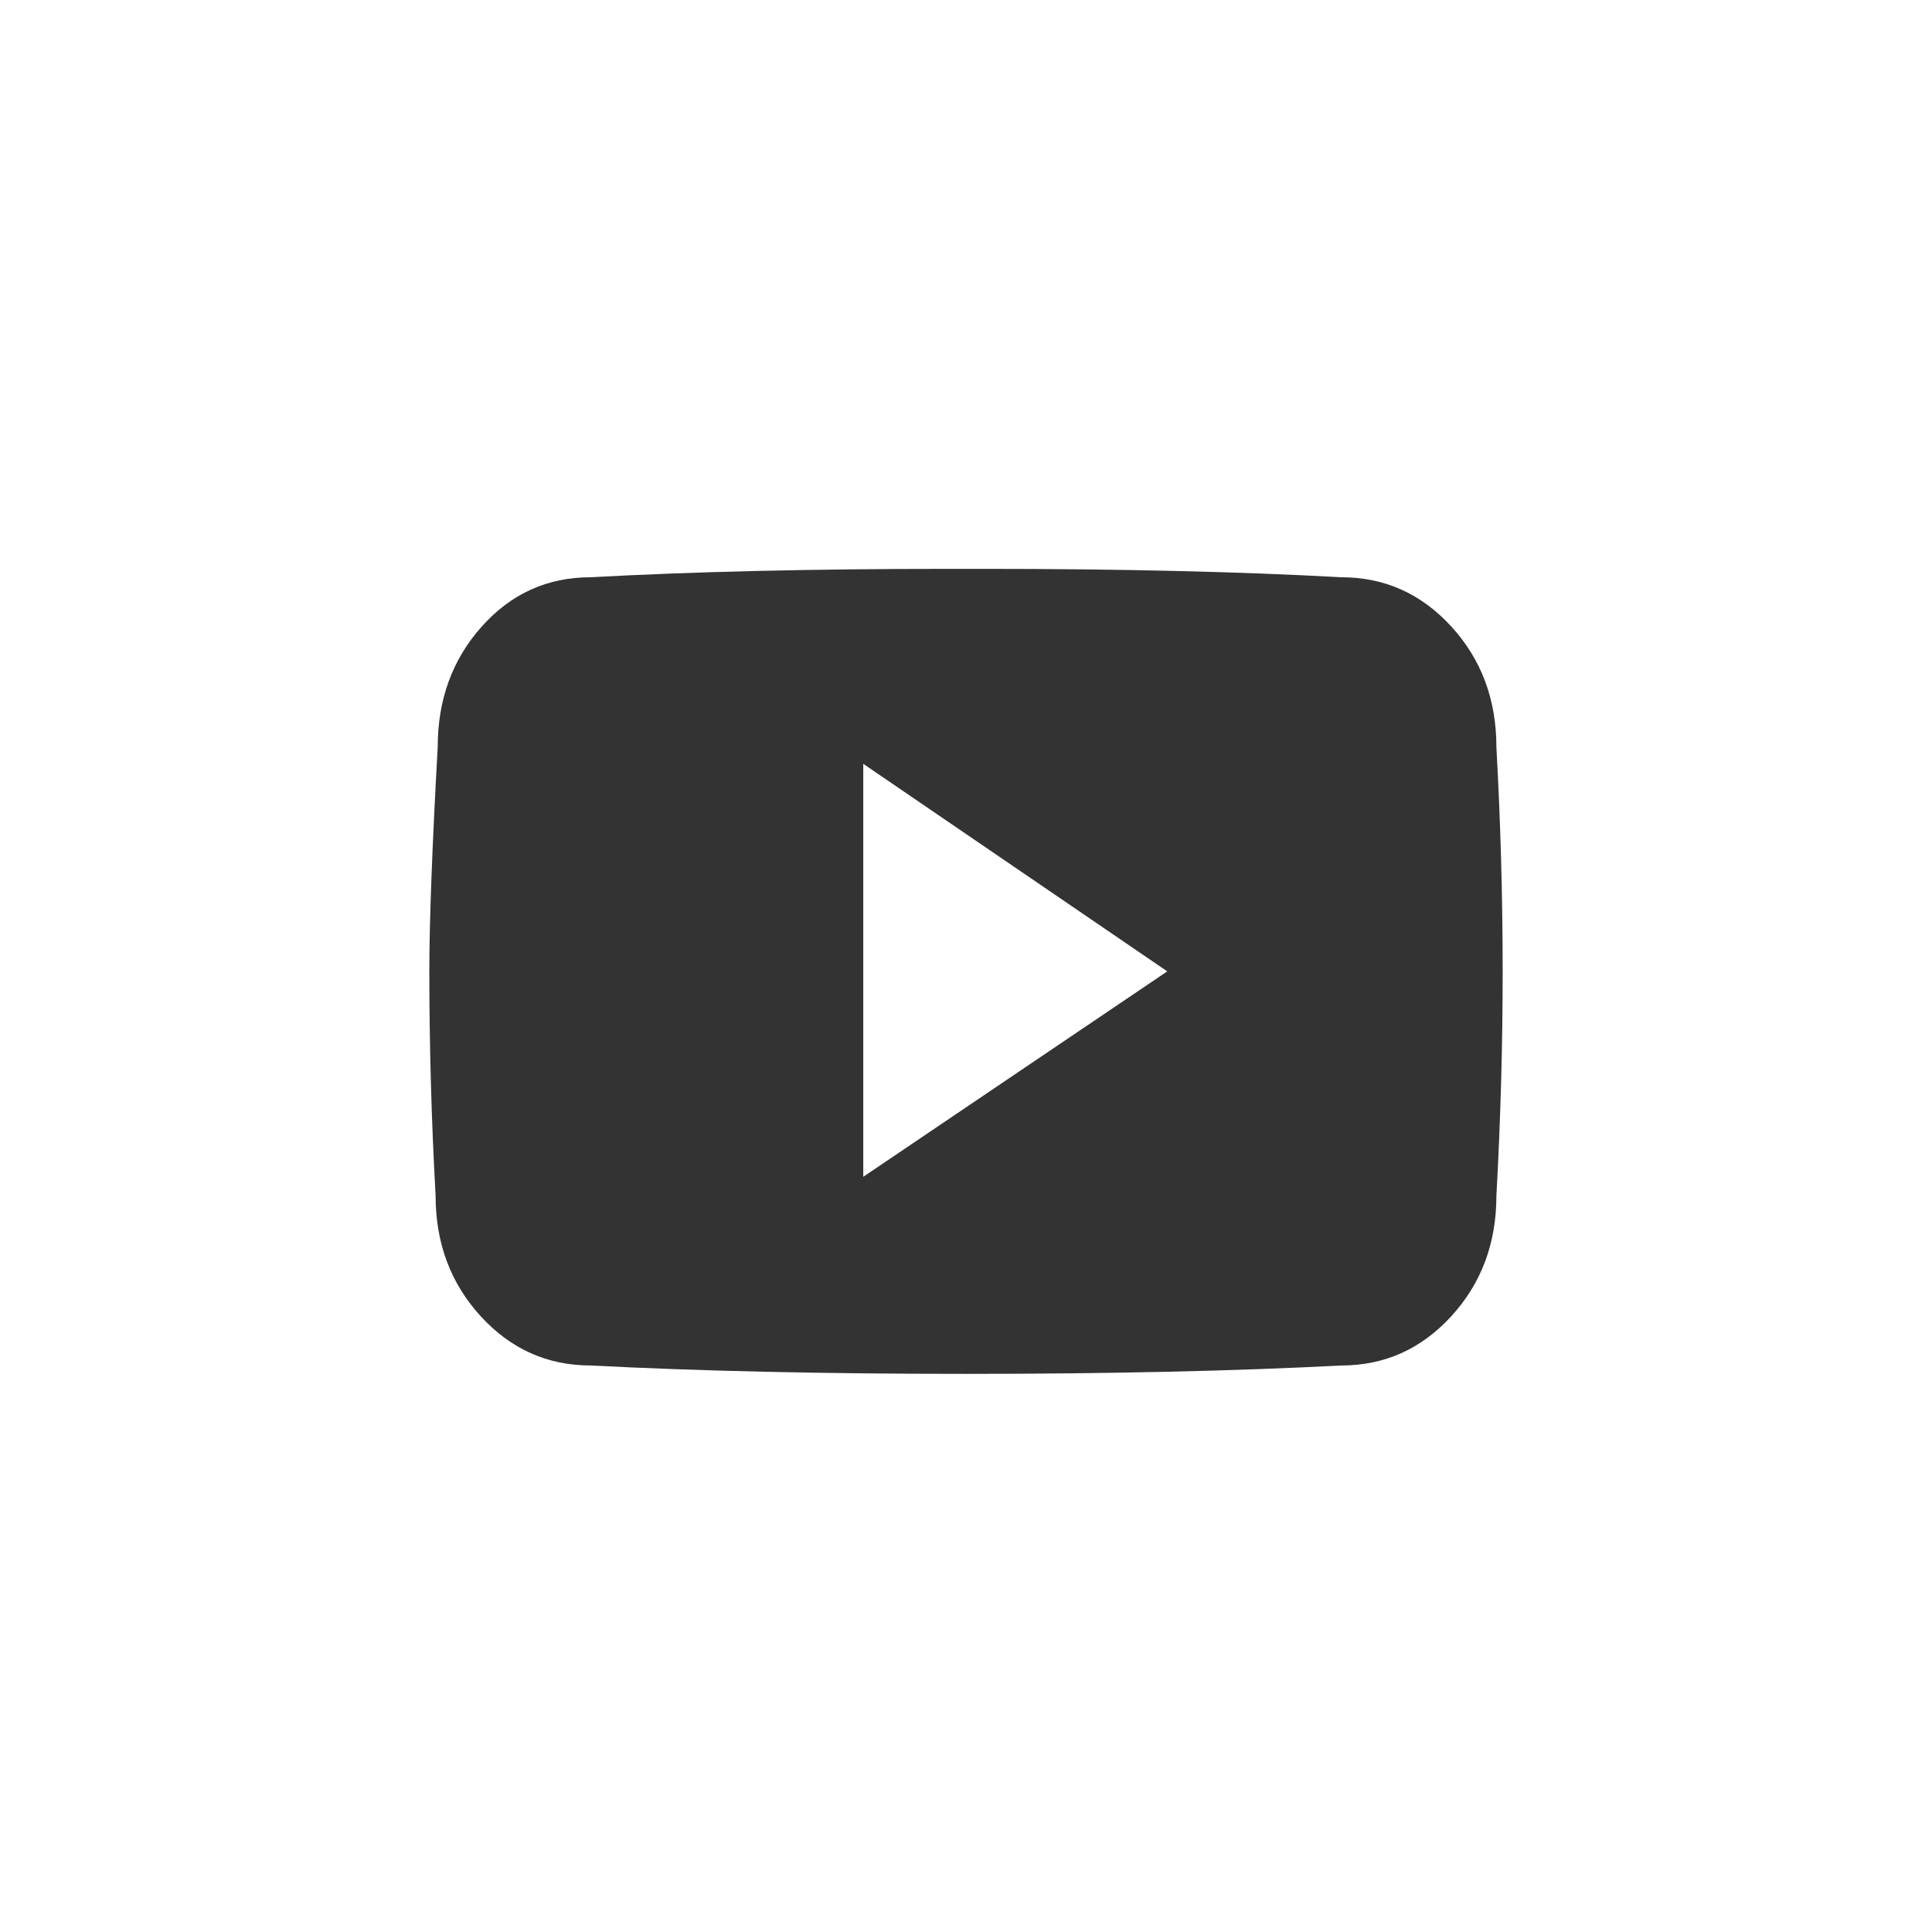 <?xml version="1.0" encoding="UTF-8"?>
<svg width="45px" height="45px" viewBox="0 0 45 45" version="1.1" xmlns="http://www.w3.org/2000/svg" xmlns:xlink="http://www.w3.org/1999/xlink">
    <rect x="0" y="0" width="45" height="45" fill="#333333" stroke="none"/>
    <!-- Generator: Sketch 54.1 (76490) - https://sketchapp.com -->
    <title>Combined Shape</title>
    <desc>Created with Sketch.</desc>
    <g id="Page-1" stroke="none" stroke-width="1" fill="none" fill-rule="evenodd">
        <g id="1.0-Home-About" transform="translate(-111, -855)" fill="#FFFFFF">
            <path d="M111,855 L156,855 L156,900 L111,900 L111,855 Z M145.854,872.4 C145.854,871.294 145.504,870.358 144.804,869.593 C144.104,868.828 143.249,868.445 142.24,868.445 C139.864,868.315 137.097,868.25 133.939,868.25 L133.5,868.25 L133.061,868.25 C129.903,868.25 127.136,868.315 124.76,868.445 C123.751,868.445 122.904,868.828 122.221,869.593 C121.537,870.358 121.195,871.294 121.195,872.4 C121.065,874.744 121,876.486 121,877.625 C121,879.35 121.049,881.092 121.146,882.85 C121.146,883.956 121.496,884.892 122.196,885.657 C122.896,886.422 123.751,886.805 124.76,886.805 C127.266,886.935 130.18,887 133.5,887 C136.82,887 139.734,886.935 142.24,886.805 C143.249,886.805 144.104,886.422 144.804,885.657 C145.504,884.892 145.854,883.956 145.854,882.85 C145.951,881.092 146,879.35 146,877.625 C146,875.9 145.951,874.158 145.854,872.4 Z M131.107,882.41 L131.107,872.791 L138.188,877.625 L131.107,882.41 Z" id="Combined-Shape"></path>
        </g>
    </g>
</svg>